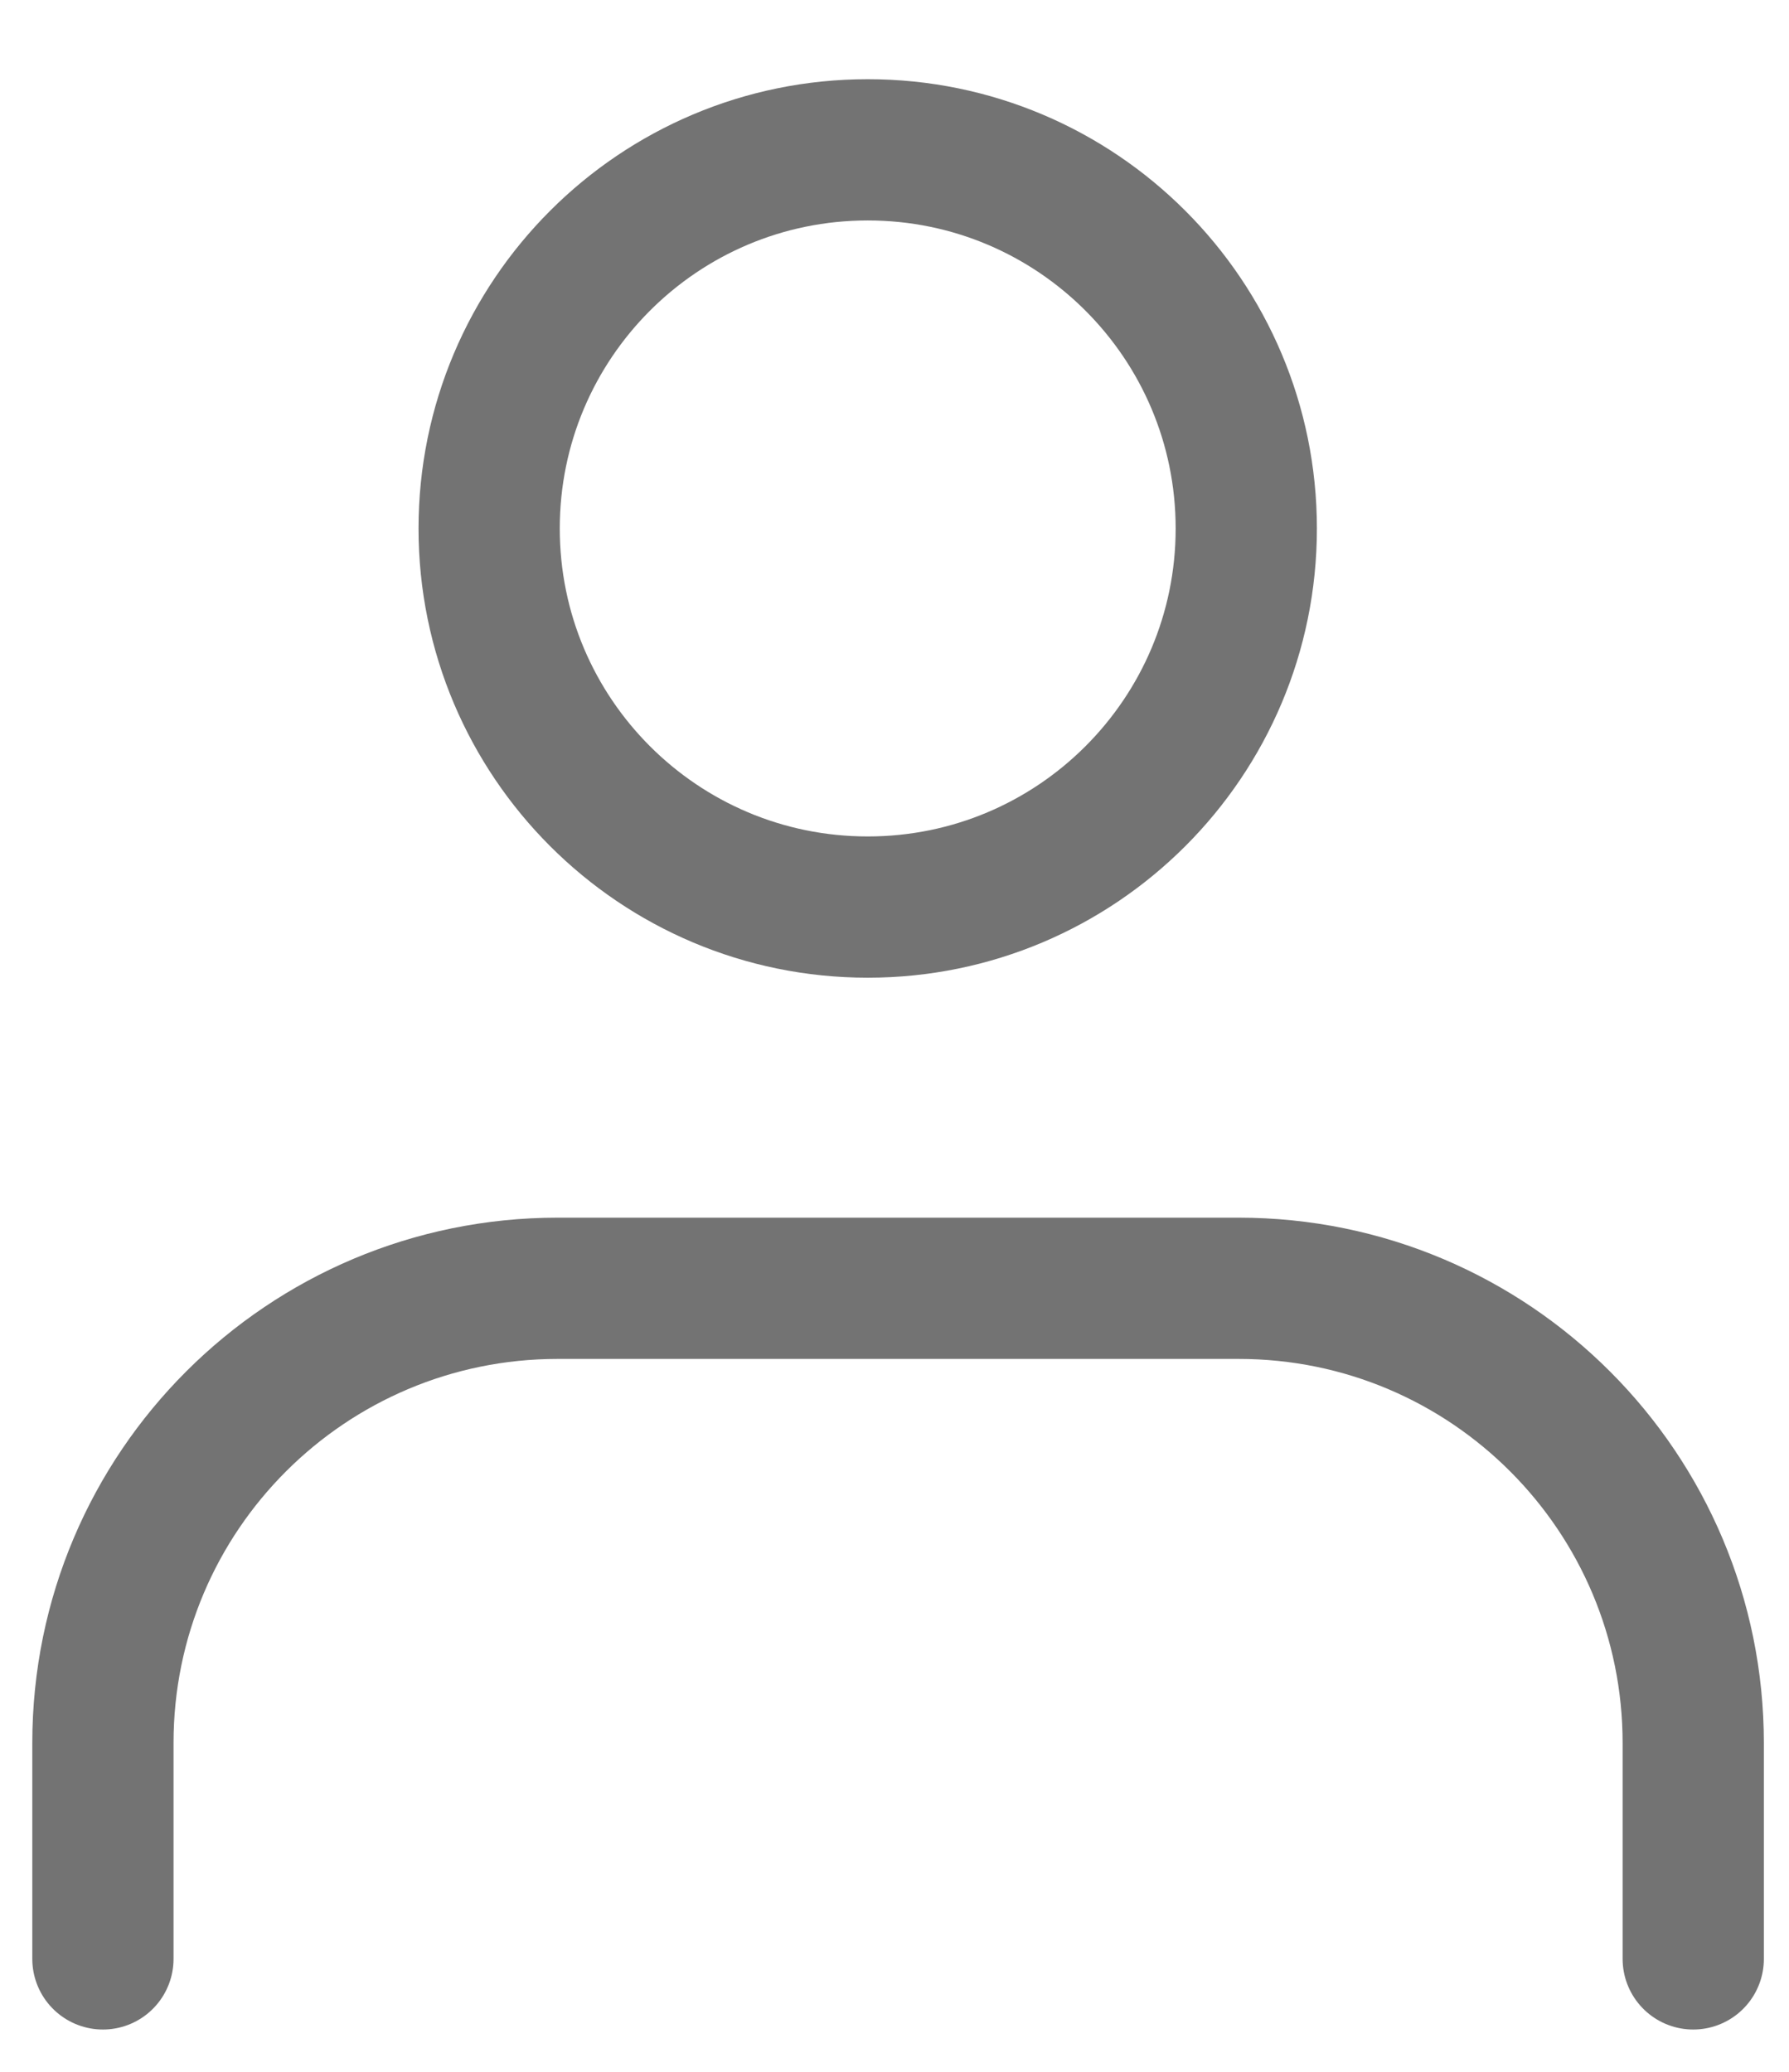 <svg width="19" height="22" viewBox="0 0 19 22" fill="none" xmlns="http://www.w3.org/2000/svg">
<path d="M9.216 9.632C11.436 9.632 13.236 7.832 13.236 5.612C13.236 3.391 11.436 1.591 9.216 1.591C6.995 1.591 5.195 3.391 5.195 5.612C5.195 7.832 6.995 9.632 9.216 9.632Z" stroke="black" stroke-opacity="0.55" stroke-width="1.5" stroke-linecap="round" stroke-linejoin="round"/>
<path d="M1.093 20.801V18.509C1.093 15.834 3.261 13.68 5.923 13.68H13.154C15.829 13.68 17.983 15.848 17.983 18.509V20.801" stroke="black" stroke-opacity="0.55" stroke-width="1.5" stroke-linecap="round" stroke-linejoin="round"/>
</svg>
